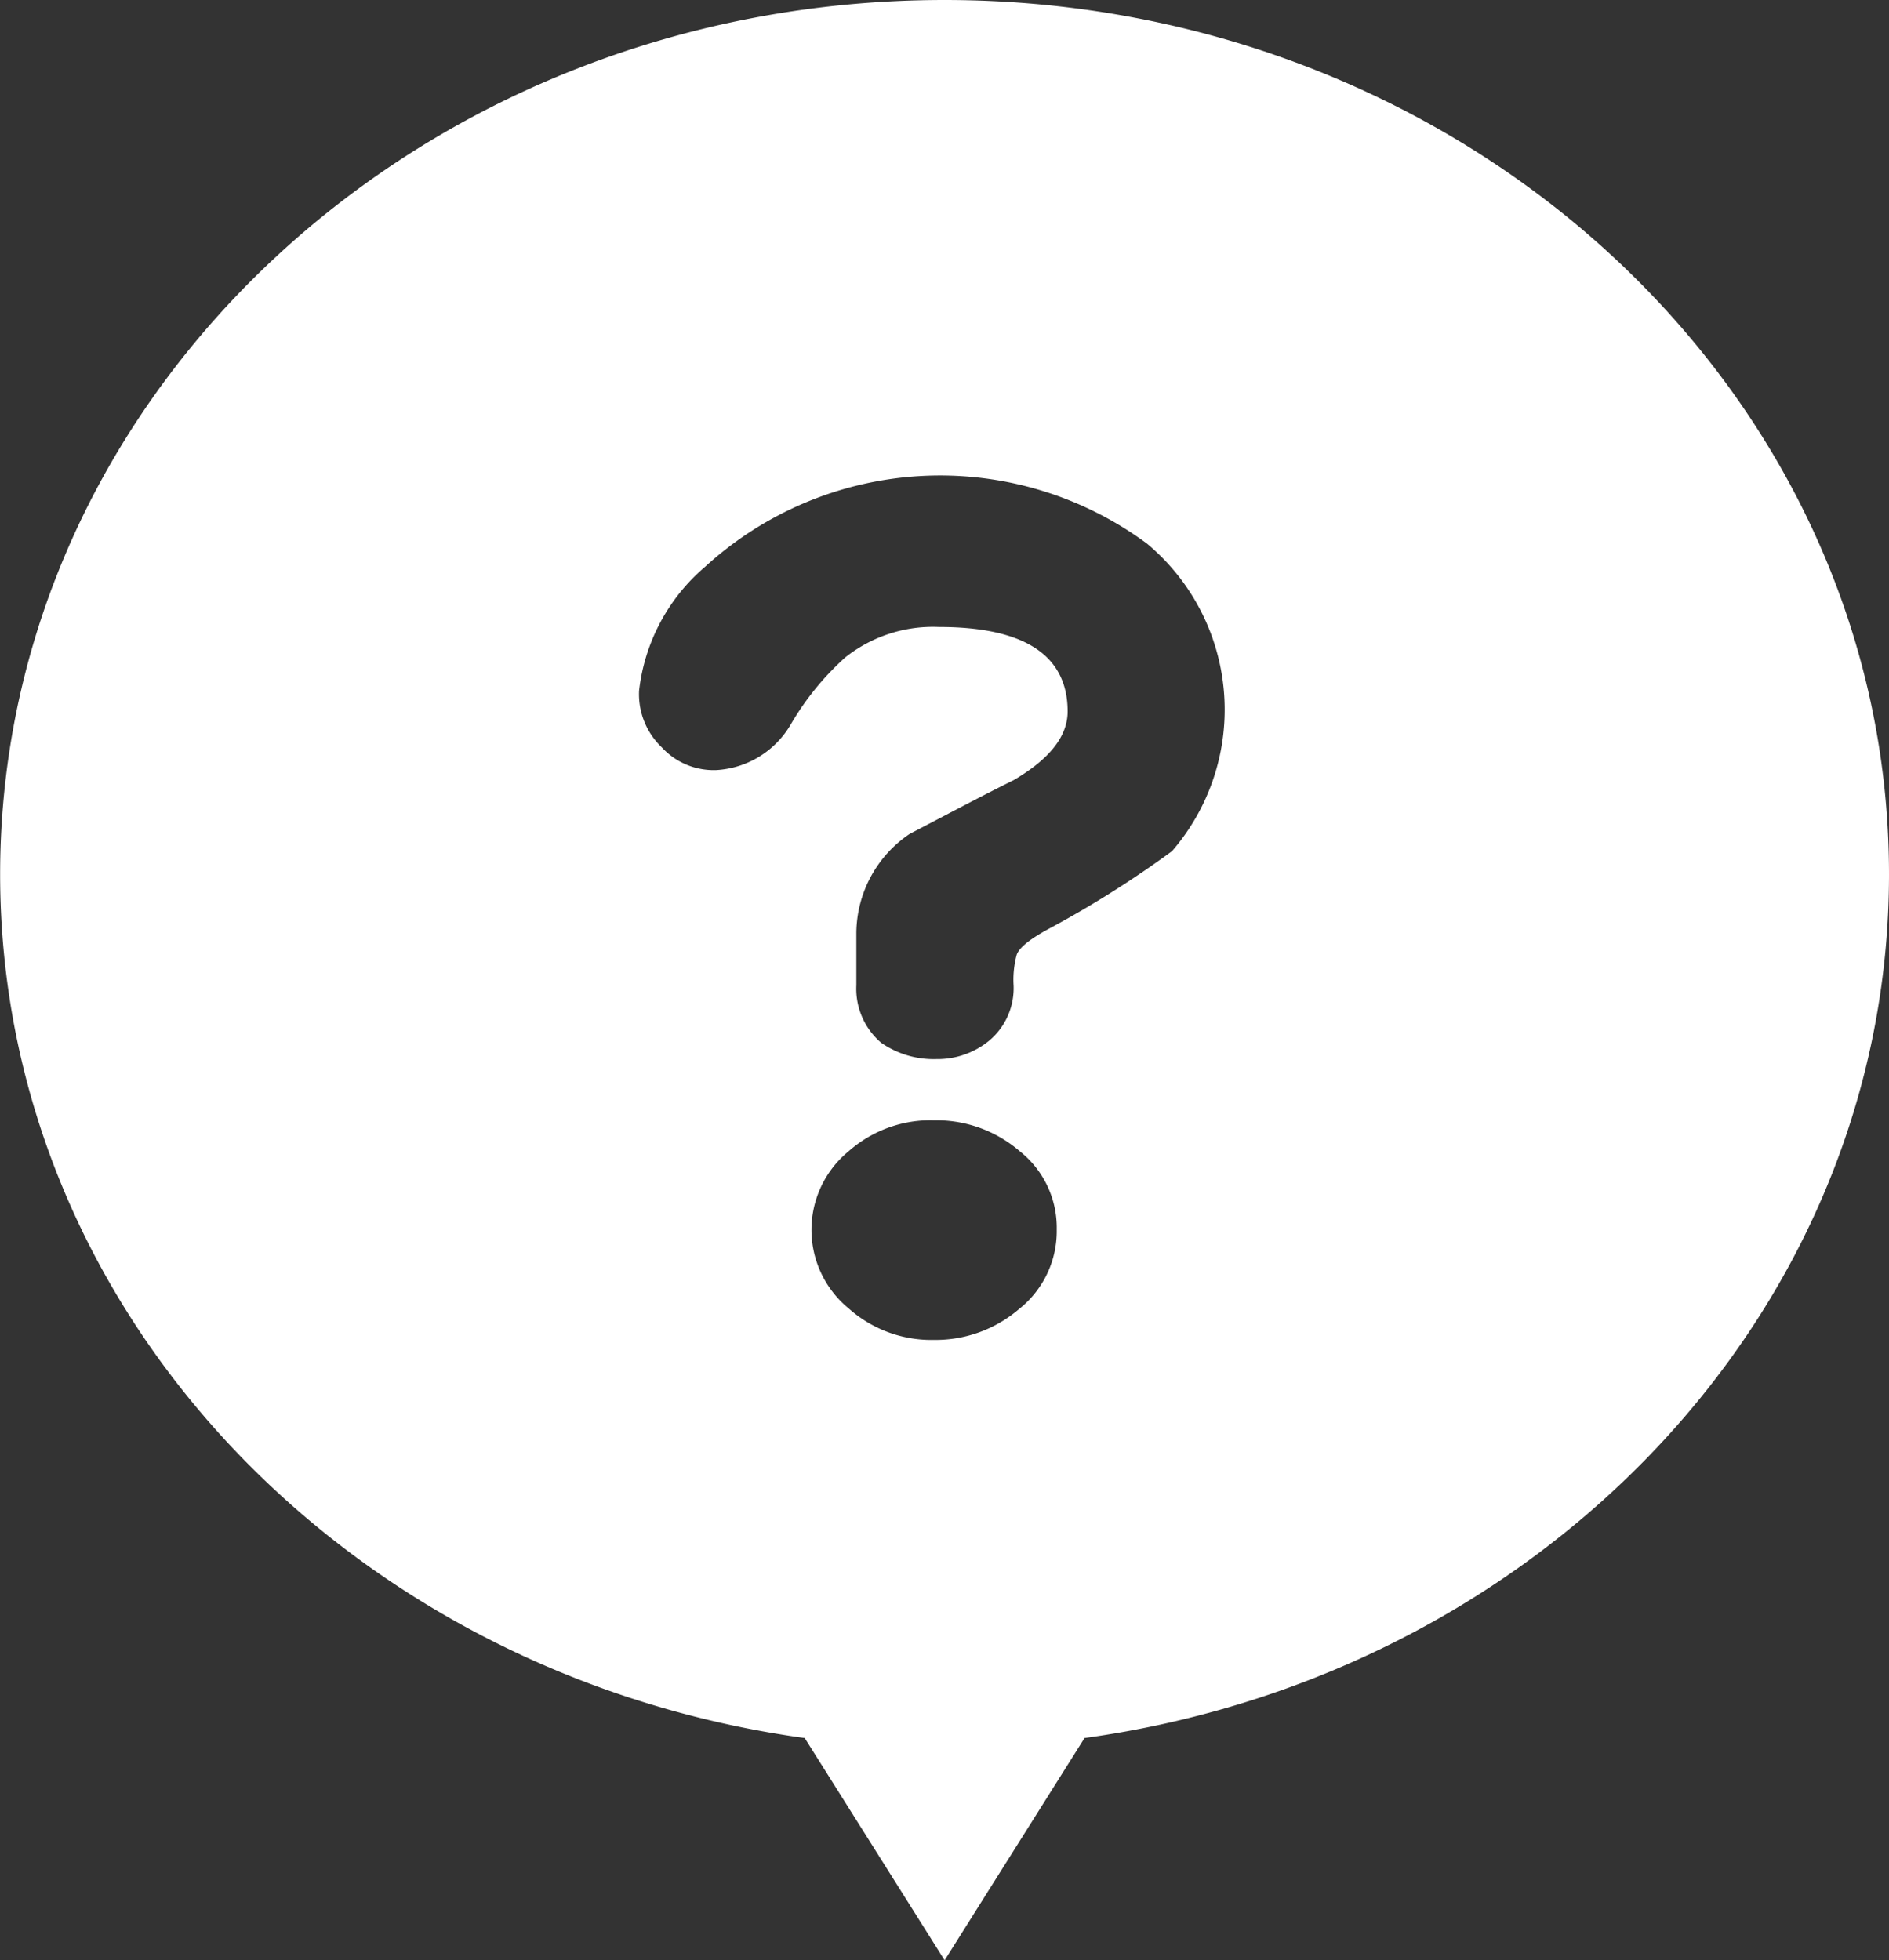 <svg xmlns="http://www.w3.org/2000/svg" width="30.836" height="32" viewBox="0 0 30.836 32">
  <rect x="0" y="0" width="30.836" height="32" fill="#333333" stroke="none"/>
  <g id="Group_60" data-name="Group 60" transform="translate(-145.398 -125.875)">
    <path id="Path_57" data-name="Path 57" d="M176.234,140.147c0-7.877-6.9-14.272-15.418-14.272S145.4,132.27,145.4,140.147c0,7.162,5.705,13.074,13.134,14.1l2.284,3.628,2.284-3.628C170.529,153.221,176.234,147.309,176.234,140.147Zm-14.186,7.084a2.092,2.092,0,0,1-1.4.517,2.03,2.03,0,0,1-1.4-.517,1.659,1.659,0,0,1,0-2.56,2.022,2.022,0,0,1,1.4-.508,2.084,2.084,0,0,1,1.4.508,1.592,1.592,0,0,1,.6,1.276A1.621,1.621,0,0,1,162.049,147.231Zm2.473-7.455a17,17,0,0,1-1.948,1.232c-.327.172-.526.319-.577.448a1.556,1.556,0,0,0-.052.508,1.119,1.119,0,0,1-.4.9,1.329,1.329,0,0,1-.862.3,1.5,1.5,0,0,1-.9-.267,1.158,1.158,0,0,1-.405-.939V141.1a1.967,1.967,0,0,1,.87-1.612c.577-.3,1.138-.6,1.7-.879.586-.345.879-.715.879-1.12,0-.914-.7-1.379-2.1-1.379a2.3,2.3,0,0,0-1.534.5,4.546,4.546,0,0,0-.888,1.095,1.506,1.506,0,0,1-1.215.741,1.152,1.152,0,0,1-.888-.371,1.2,1.2,0,0,1-.371-.922,3.118,3.118,0,0,1,1.077-2.025,5.683,5.683,0,0,1,7.214-.379,3.531,3.531,0,0,1,.405,5.025Z" fill="#fff"/>
  </g>
</svg>
